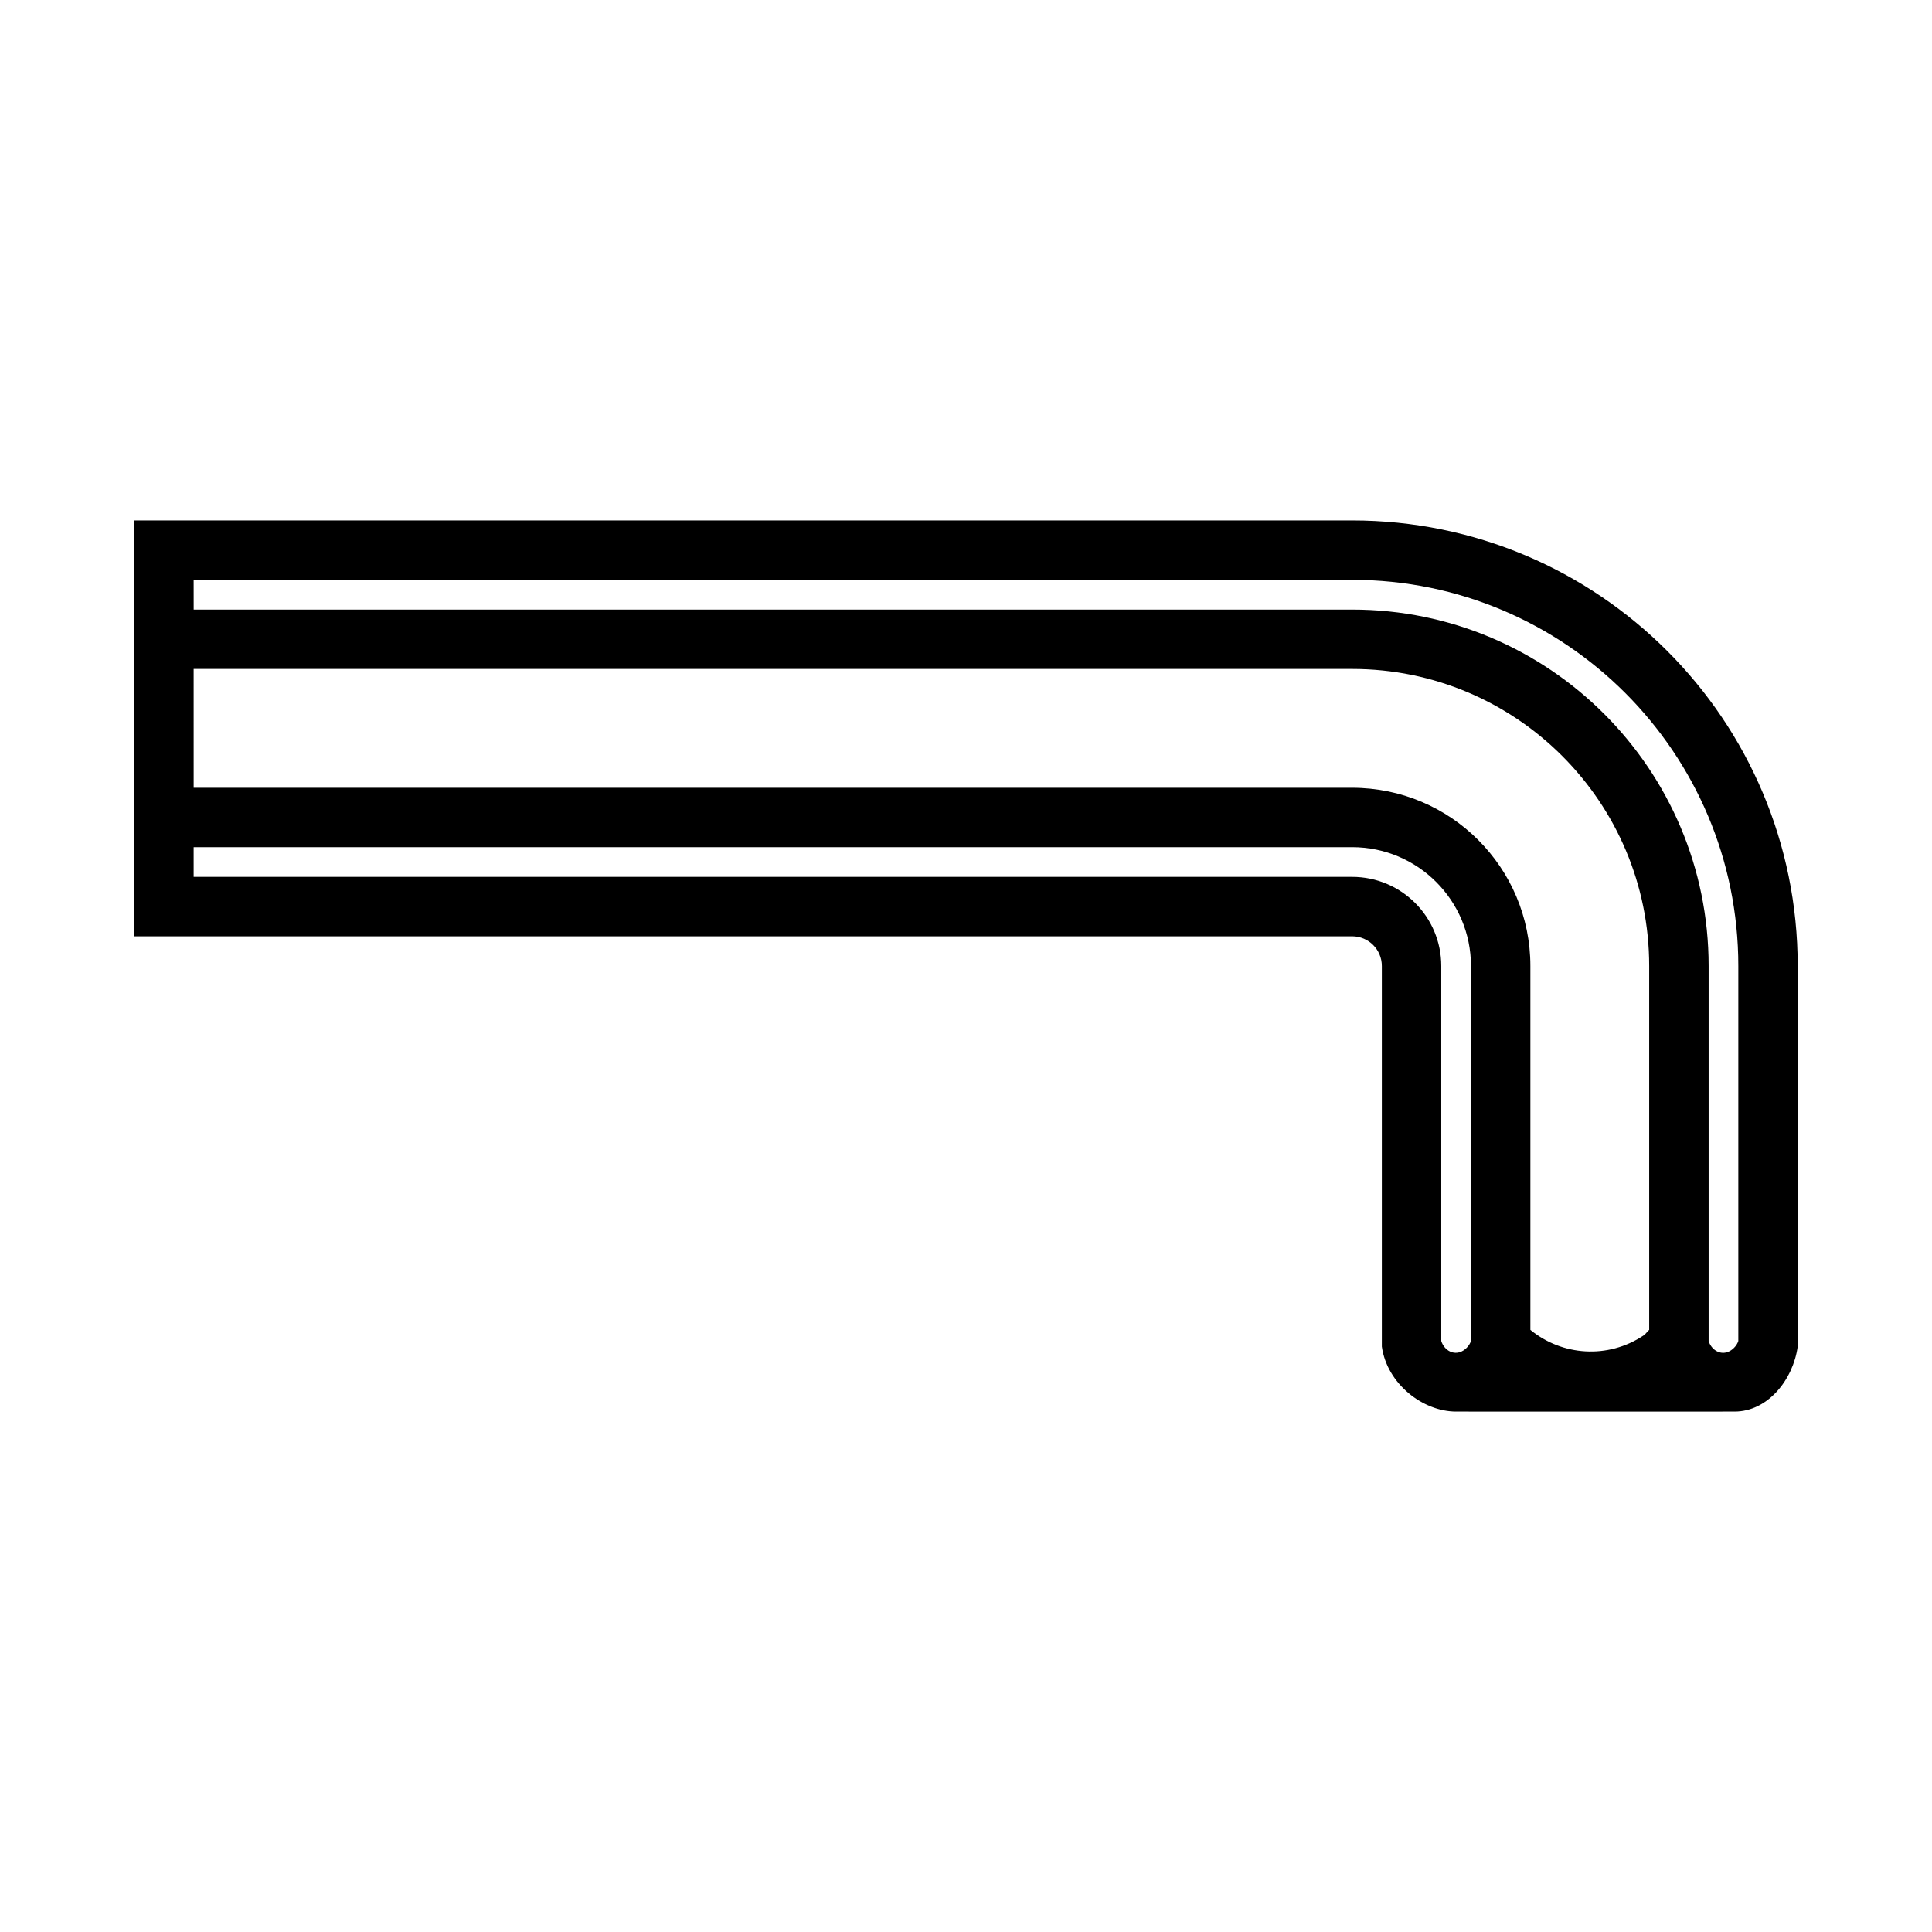 <?xml version="1.0" encoding="UTF-8"?>
<!-- Uploaded to: SVG Find, www.svgfind.com, Generator: SVG Find Mixer Tools -->
<svg fill="#000000" width="800px" height="800px" version="1.1" viewBox="144 144 512 512" xmlns="http://www.w3.org/2000/svg">
 <path d="m179.58 281.92v110.21h322.75c4.359 0 7.871 3.527 7.871 7.871v100.86c1.371 9.844 10.848 17.219 19.68 17.219 25.258 0.027 50.039 0 73.801 0 8.801 0 15.5-8.418 16.727-17.219v-100.86c0-65.215-52.852-118.08-118.08-118.08zm15.742 15.742h307.01c56.52 0 102.34 45.816 102.34 102.34v99.383c-0.406 1.293-1.656 2.562-2.949 2.957-2.156 0.691-4.242-0.781-4.918-2.953v-99.383c0-52.16-42.289-94.465-94.465-94.465h-307.01zm0 23.617h307.01c43.484 0 78.719 35.25 78.719 78.719v96.434c-0.594 0.48-0.84 1.051-1.477 1.477-9.492 6.336-21.625 5.402-30.008-1.477v-96.43c0-26.086-21.129-47.23-47.23-47.23l-307.01-0.004zm0 47.23h307.01c17.398 0 31.488 14.105 31.488 31.488v99.383c-0.406 1.293-1.66 2.562-2.949 2.957-2.156 0.691-4.242-0.781-4.922-2.953v-99.383c0-13.051-10.578-23.617-23.617-23.617h-307.01z"/>
</svg>